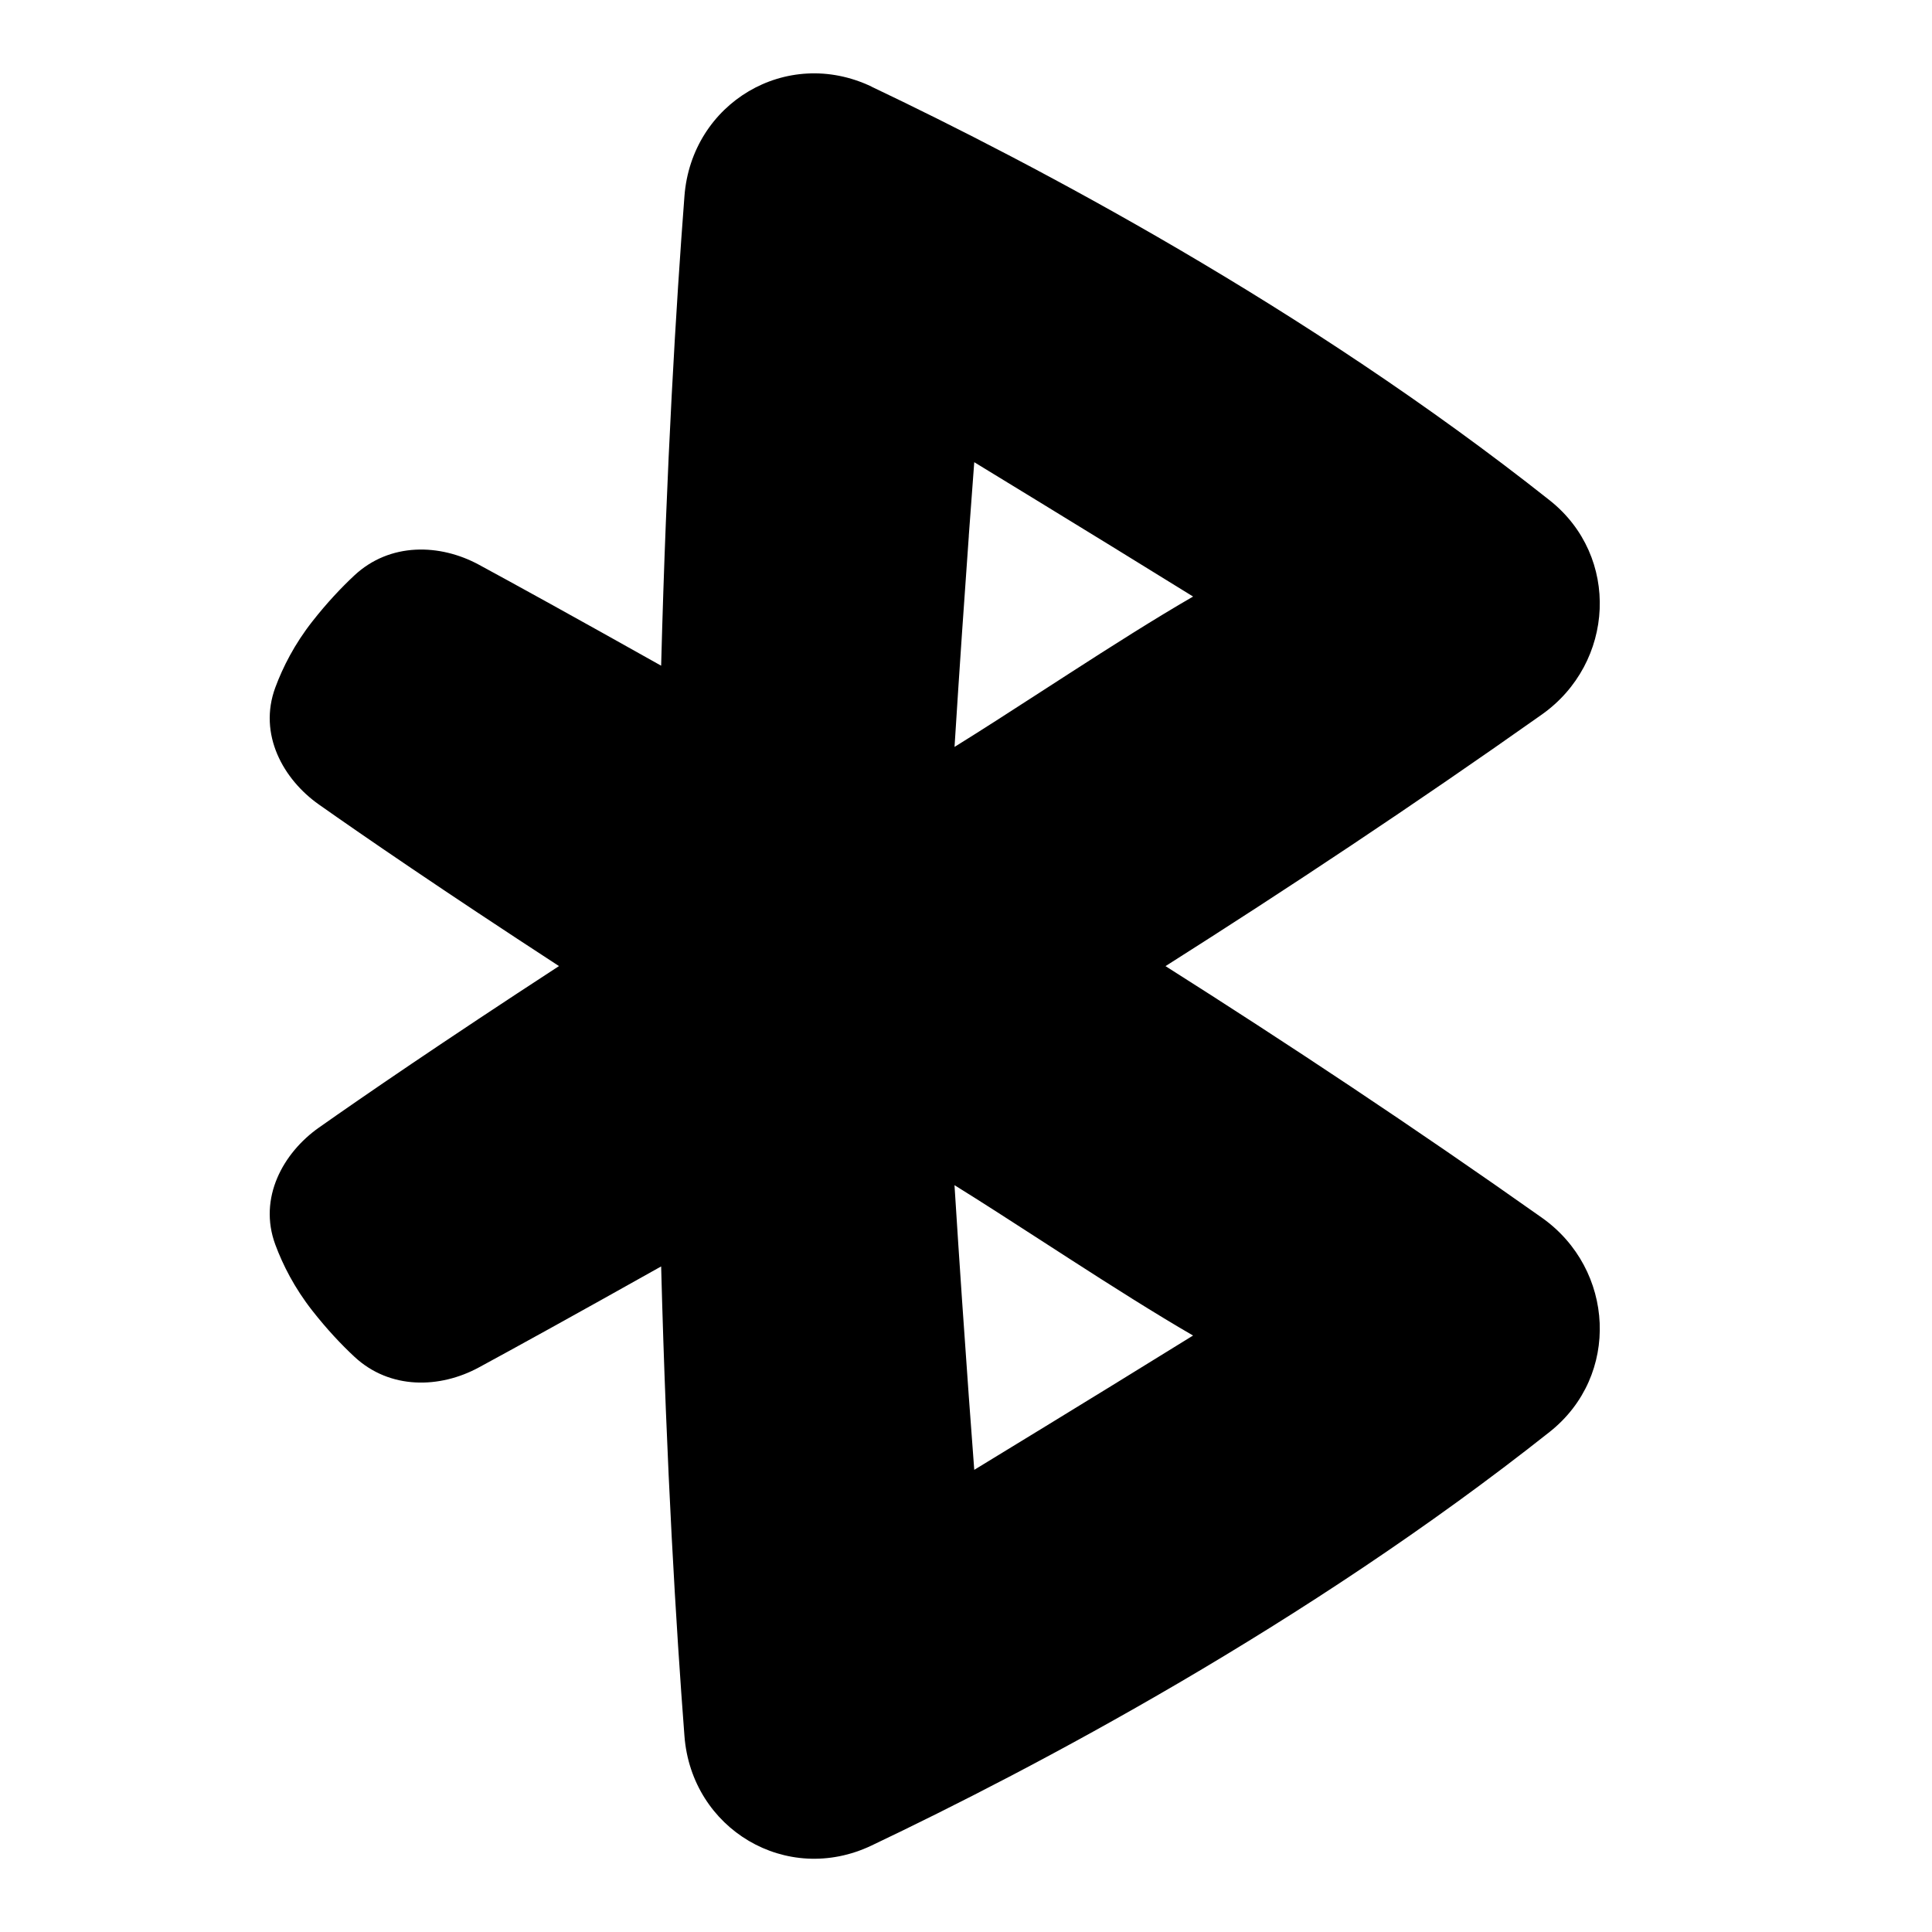 <svg xmlns="http://www.w3.org/2000/svg" fill="none" viewBox="0 0 48 48" id="Bluetooth--Streamline-Plump">
  <desc>
    Bluetooth Streamline Icon: https://streamlinehq.com
  </desc>
  <g id="bluetooth--bluetooth-internet-server-network-wireless-connection">
    <path id="Union" fill="#000000" fill-rule="evenodd" d="M21.652 2.151c-2.111 -1.005 -4.47 0.407 -4.647 2.721 -0.205 2.679 -0.448 6.65 -0.579 11.667 -2.203 -1.237 -3.633 -2.024 -4.528 -2.509 -0.964 -0.523 -2.209 -0.561 -3.096 0.268 -0.319 0.298 -0.675 0.674 -1.041 1.14 -0.446 0.568 -0.734 1.139 -0.92 1.64 -0.433 1.167 0.199 2.288 1.082 2.91 1.114 0.785 3.036 2.106 5.965 4.014 -2.928 1.908 -4.851 3.229 -5.965 4.013 -0.883 0.622 -1.515 1.743 -1.082 2.91 0.186 0.501 0.474 1.072 0.92 1.64 0.366 0.466 0.721 0.842 1.041 1.14 0.887 0.829 2.133 0.791 3.096 0.268 0.895 -0.485 2.324 -1.272 4.528 -2.509 0.131 5.016 0.374 8.987 0.579 11.667 0.177 2.314 2.537 3.725 4.647 2.721 4.021 -1.914 10.779 -5.469 16.849 -10.277 1.762 -1.396 1.616 -4.043 -0.194 -5.322 -3.171 -2.242 -6.334 -4.339 -9.35 -6.25 3.016 -1.912 6.178 -4.008 9.35 -6.251 1.81 -1.28 1.956 -3.926 0.194 -5.322 -6.07 -4.808 -12.827 -8.363 -16.849 -10.277Zm2.417 11.163c0.054 -0.753 0.101 -1.379 0.136 -1.831 0.401 0.245 0.953 0.581 1.591 0.972 1.127 0.689 2.524 1.547 3.846 2.366 -0.955 0.552 -2.025 1.233 -3.073 1.909 -0.228 0.147 -0.454 0.293 -0.678 0.438 -0.768 0.497 -1.51 0.976 -2.176 1.389 0.126 -2.003 0.254 -3.844 0.355 -5.243Zm1.727 22.232c-0.639 0.391 -1.19 0.727 -1.591 0.972 -0.034 -0.453 -0.081 -1.078 -0.136 -1.831 -0.101 -1.399 -0.229 -3.239 -0.355 -5.242 0.666 0.413 1.407 0.892 2.176 1.389 0.224 0.145 0.451 0.291 0.678 0.438 1.048 0.676 2.119 1.356 3.073 1.909 -1.322 0.819 -2.719 1.677 -3.846 2.366Z" clip-rule="evenodd" stroke-width="1"></path>
  </g>
</svg>